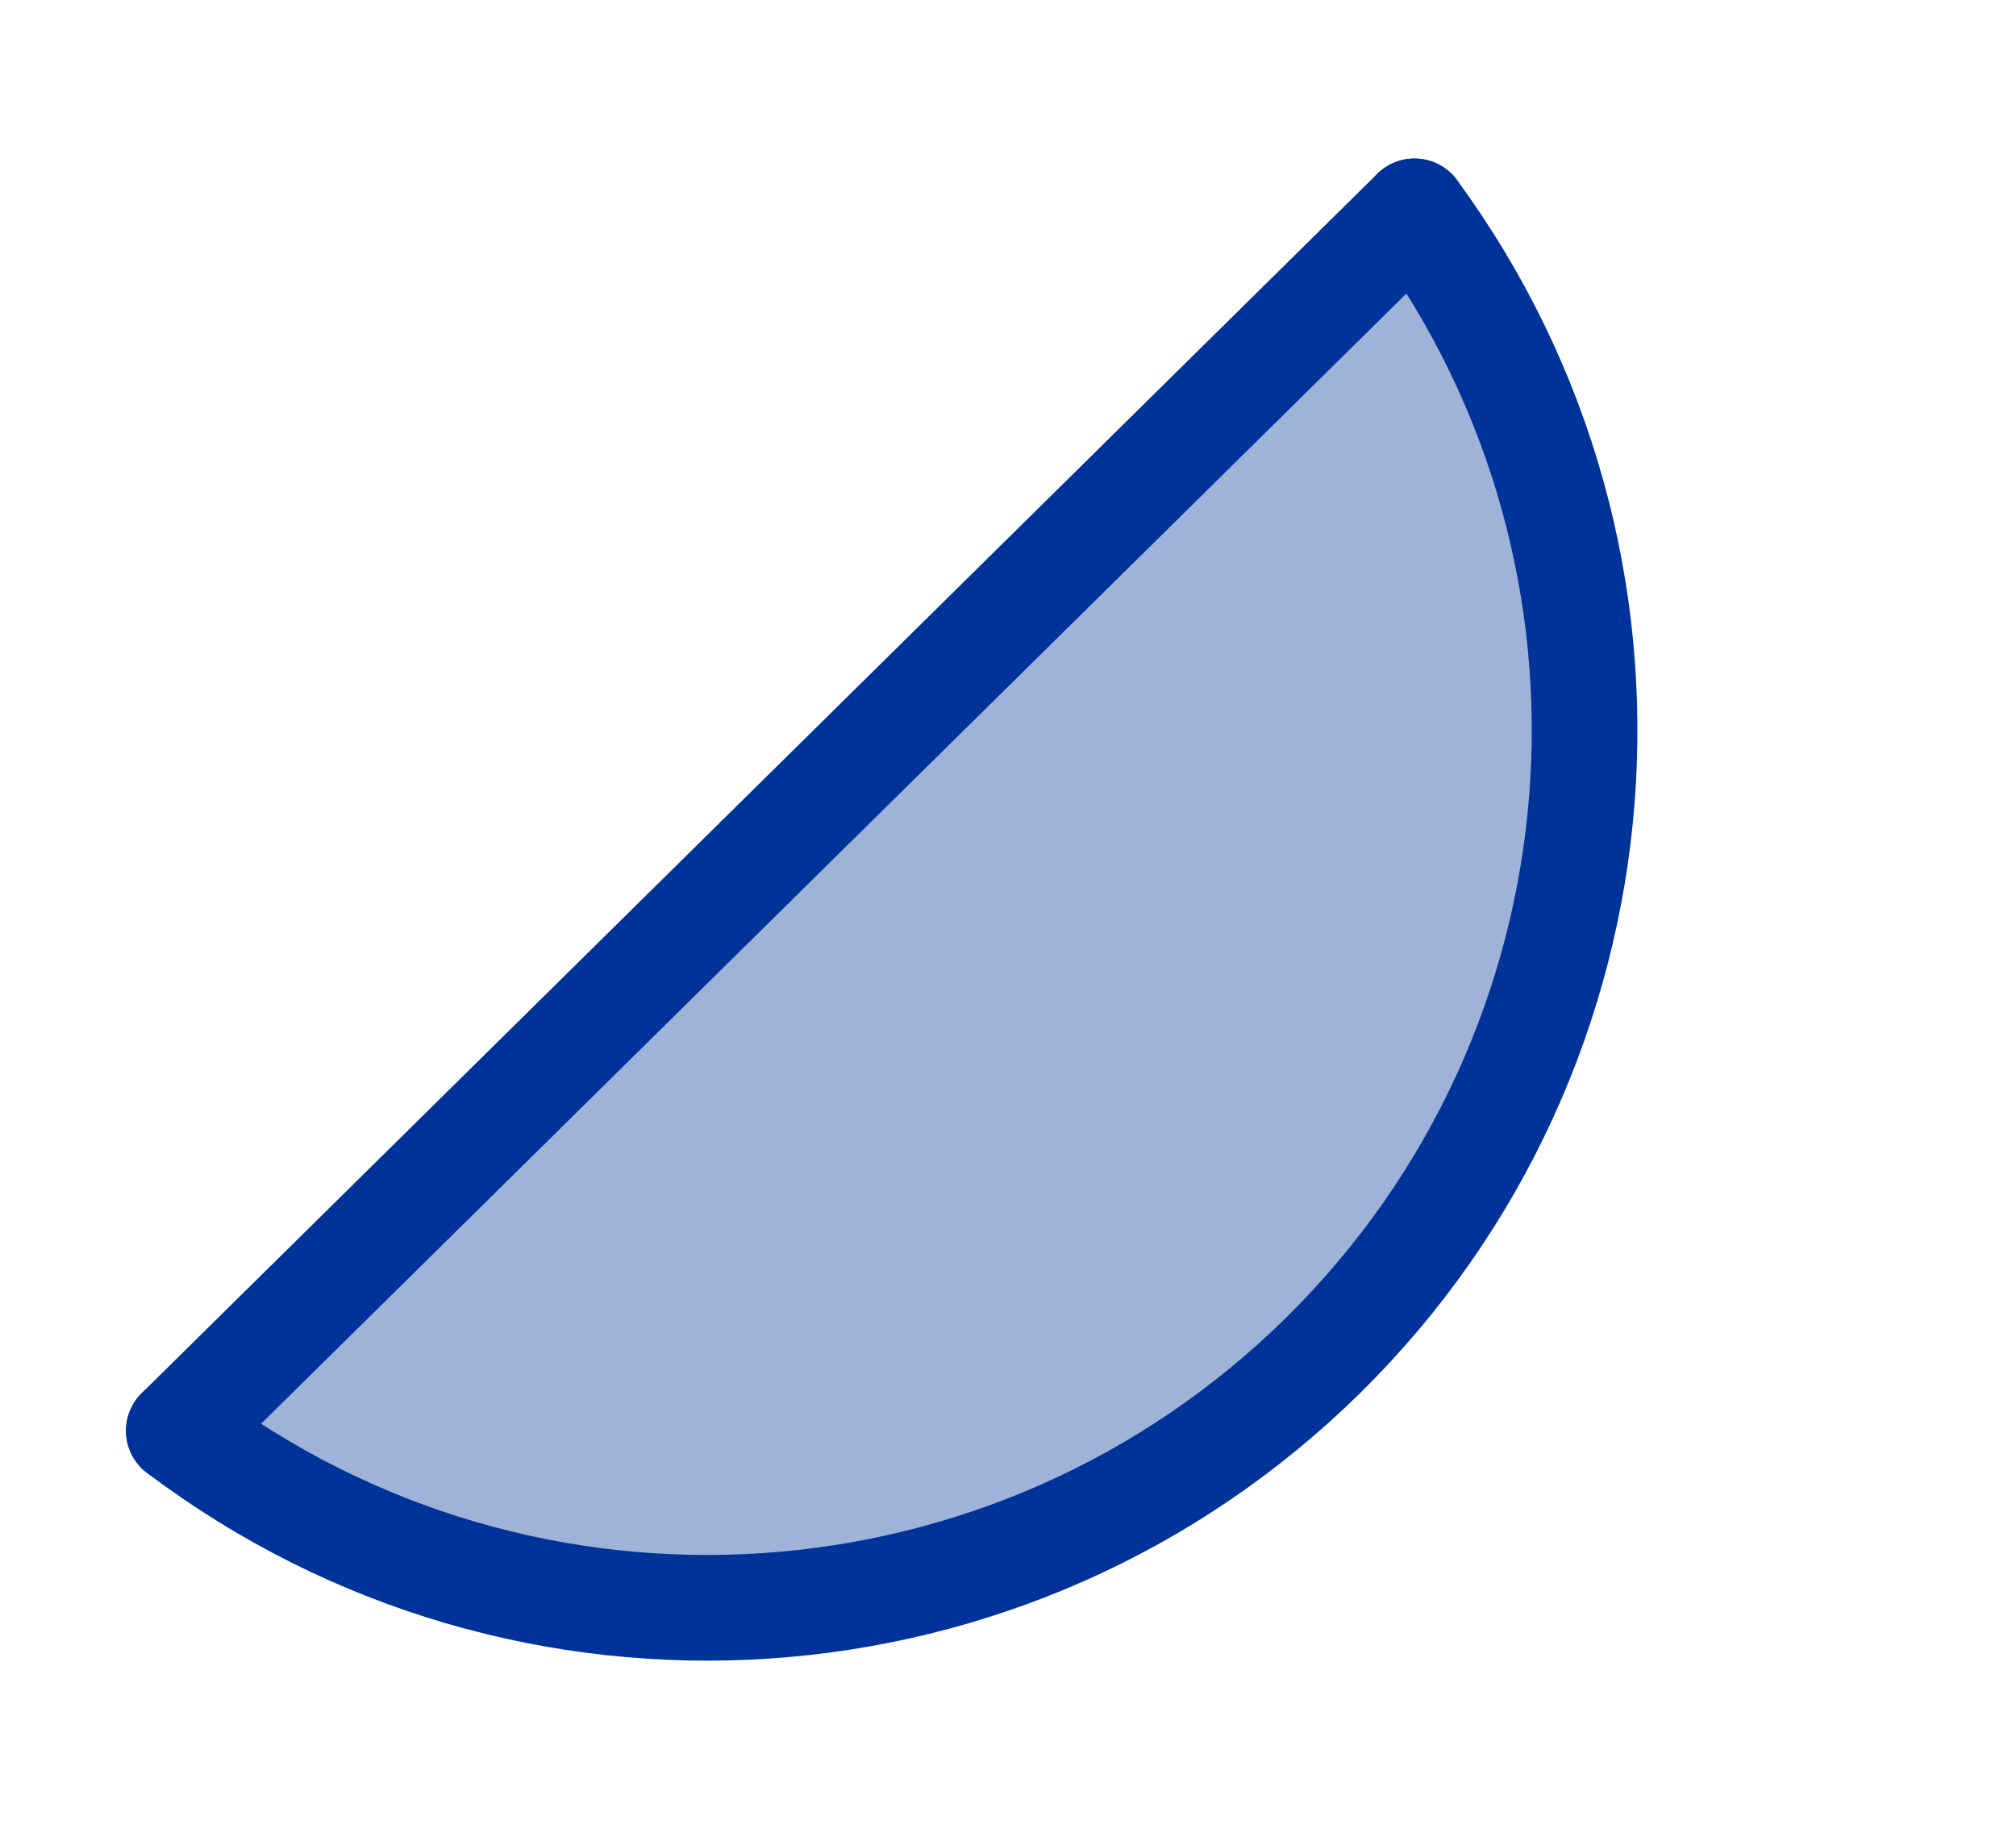 <svg version="1.1" xmlns="http://www.w3.org/2000/svg" xmlns:xlink="http://www.w3.org/1999/xlink" width="124" height="113"><defs><clipPath id="bFABIzNTVXwN"><path fill="none" stroke="none" d=" M 0 0 L 124 0 L 124 113 L 0 113 L 0 0 Z"/></clipPath></defs><g transform="scale(1,1)" clip-path="url(#bFABIzNTVXwN)"><g><path fill="rgb(0,51,153)" stroke="none" paint-order="stroke fill markers" d=" M 11 88 C 32.374 104.134 62.347 102.15 81.407 83.34 C 100.468 64.529 102.849 34.586 87 13" fill-opacity="0.376"/><path fill="none" stroke="rgb(0,51,153)" paint-order="fill stroke markers" d=" M 11 88 C 32.374 104.134 62.347 102.15 81.407 83.34 C 100.468 64.529 102.849 34.586 87 13" stroke-opacity="1" stroke-linecap="round" stroke-linejoin="round" stroke-miterlimit="10" stroke-width="6.5"/><path fill="none" stroke="rgb(0,51,153)" paint-order="fill stroke markers" d=" M 87 13 L 11 88" stroke-opacity="1" stroke-linecap="round" stroke-linejoin="round" stroke-miterlimit="10" stroke-width="6.5"/></g></g></svg>